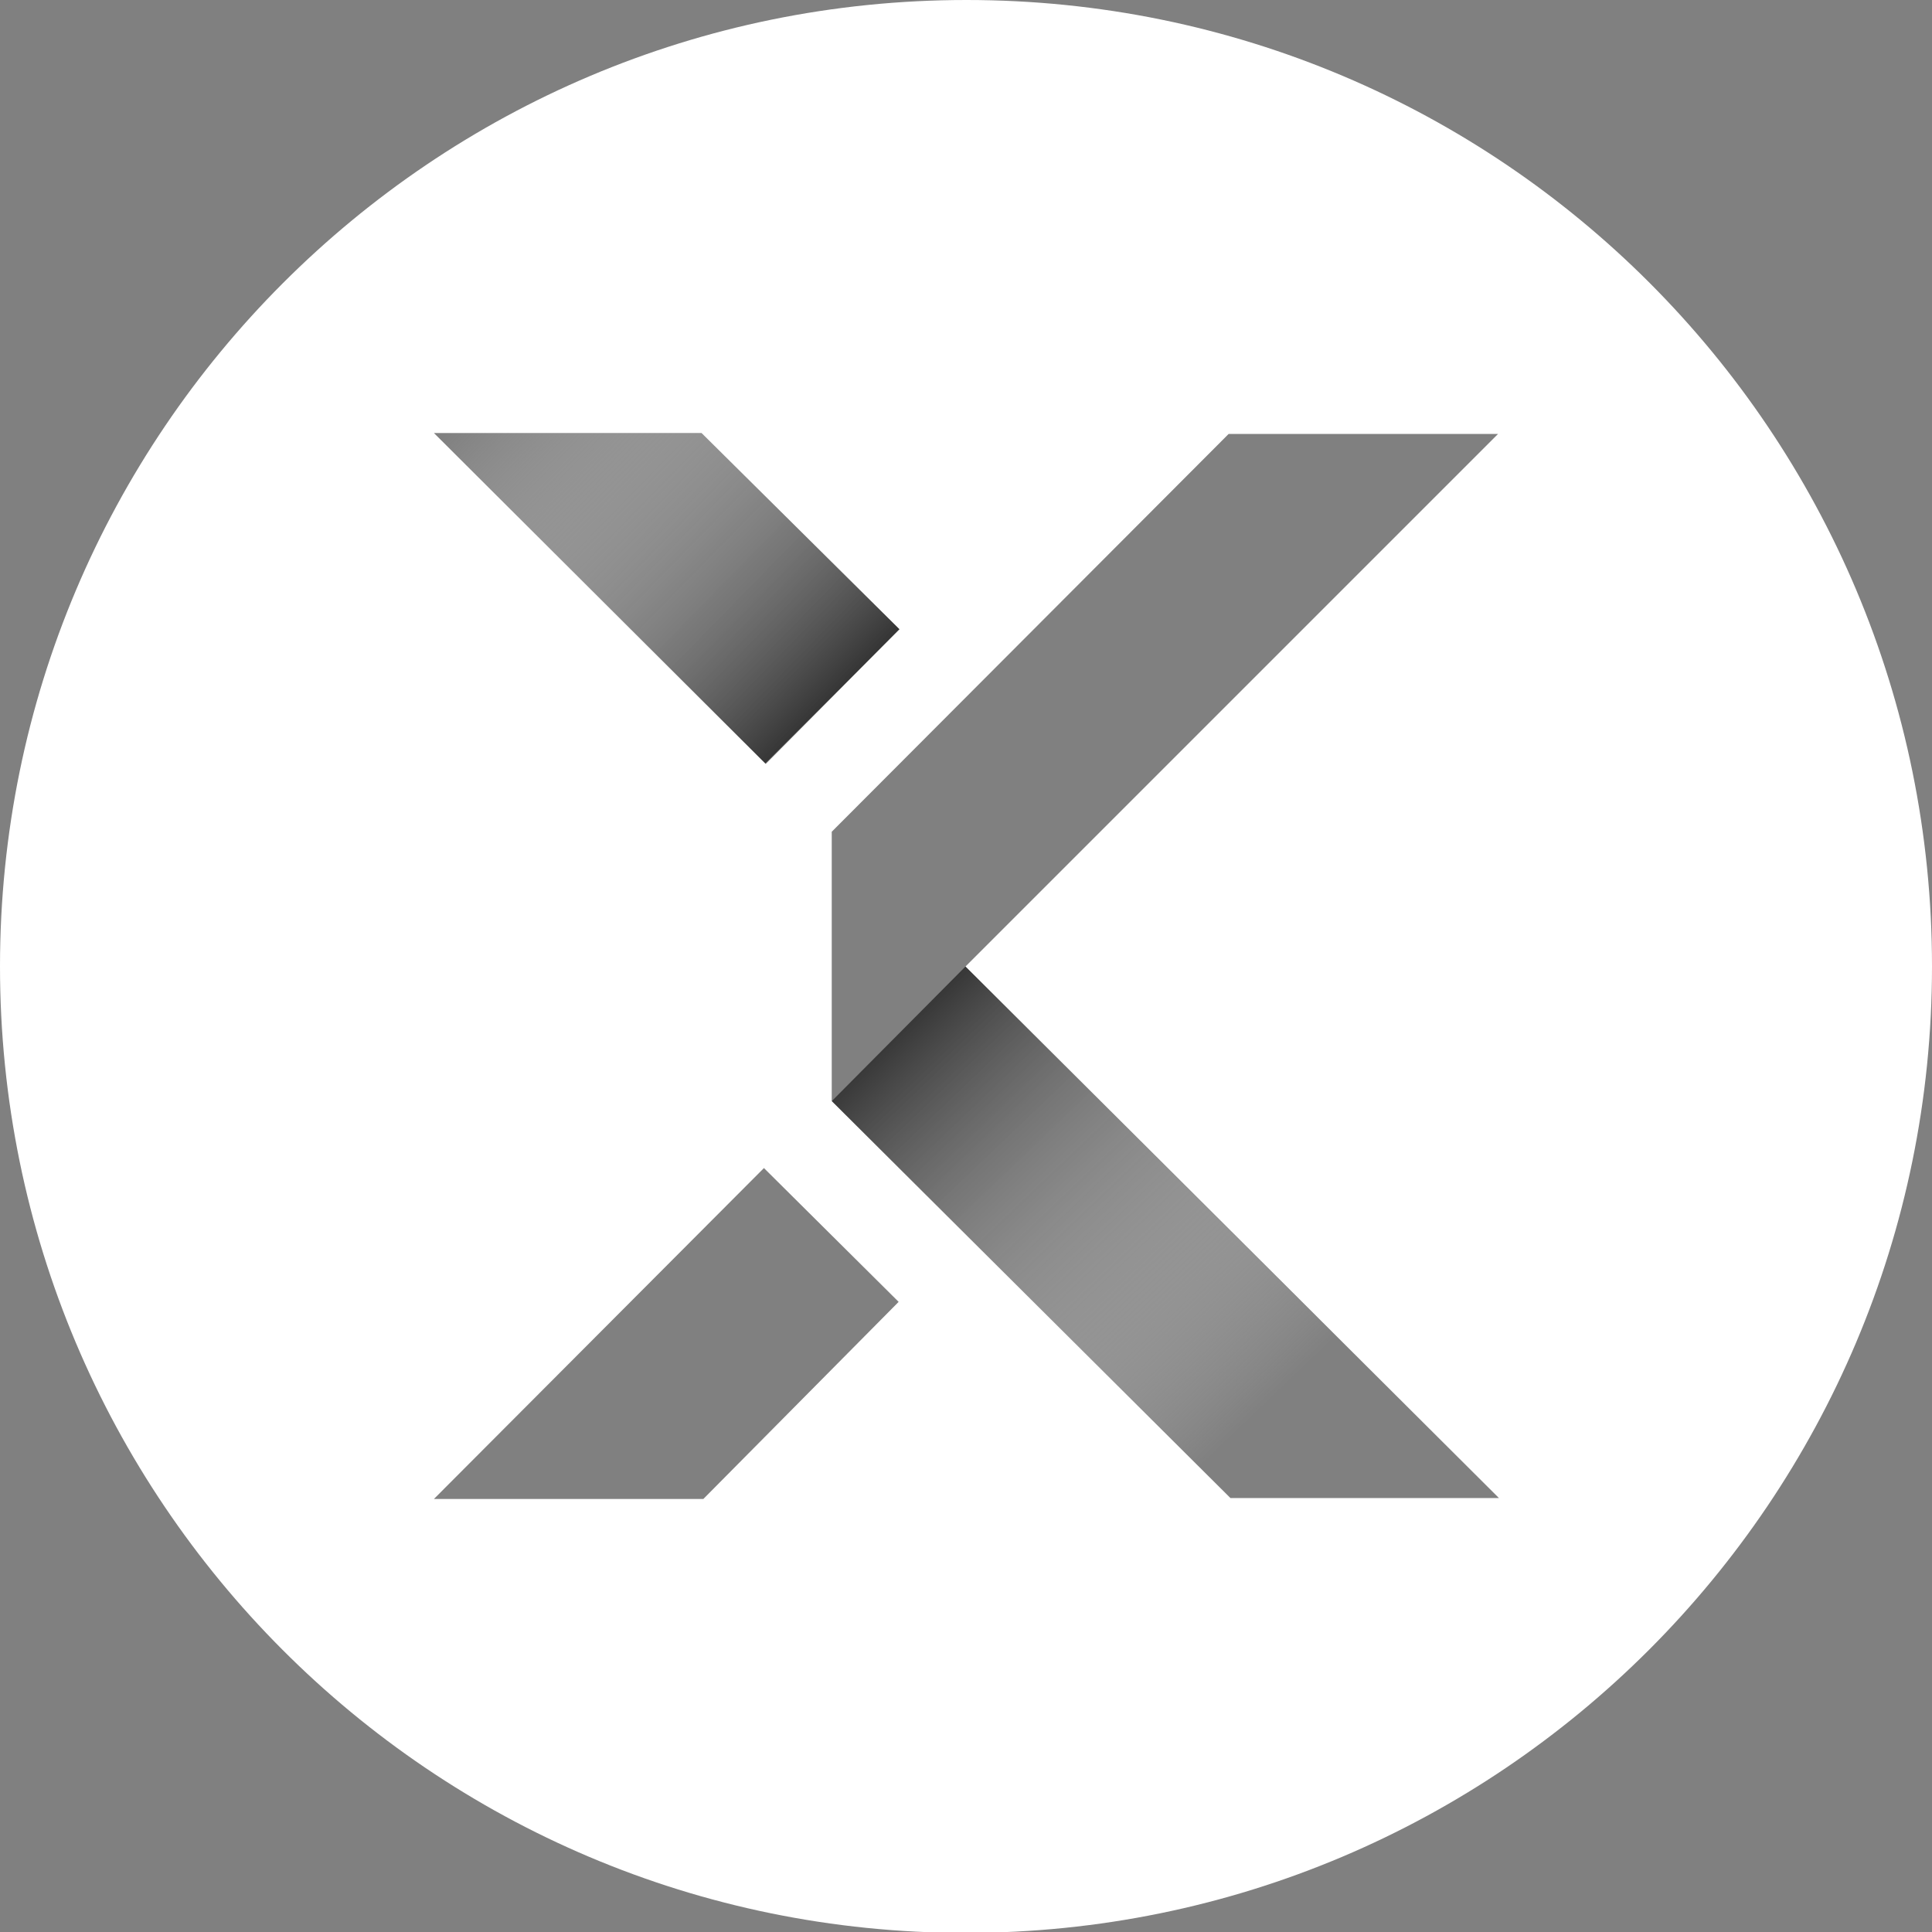 <?xml version="1.0" encoding="UTF-8"?>
<!-- Generator: Adobe Illustrator 22.1.0, SVG Export Plug-In . SVG Version: 6.00 Build 0)  -->
<svg version="1.1" id="Layer_1" xmlns="http://www.w3.org/2000/svg" xmlns:xlink="http://www.w3.org/1999/xlink" x="0px" y="0px" viewBox="0 0 213.7 213.7" style="enable-background:new 0 0 213.7 213.7;" xml:space="preserve">
<rect x="0" y="0" width="213.7" height="213.7" fill="#808080" stroke="none"/>
<style type="text/css">
	.st0{fill:url(#SVGID_1_);}
	.st1{fill:url(#SVGID_2_);}
	.st2{fill:#FFFFFF;}
</style>
<g>
	
		<linearGradient id="SVGID_1_" gradientUnits="userSpaceOnUse" x1="55.592" y1="235.987" x2="92.442" y2="199.999" gradientTransform="matrix(1 0 0 -1 0 277.276)">
		<stop offset="0" style="stop-color:#FFFFFF;stop-opacity:0"/>
		<stop offset="1" style="stop-color:#333333"/>
	</linearGradient>
	<polygon class="st0" points="48,47.9 77.6,47.9 99.5,69.6 84.6,84.5  "/>
</g>
<linearGradient id="SVGID_2_" gradientUnits="userSpaceOnUse" x1="140.086" y1="121.777" x2="99.356" y2="164.373" gradientTransform="matrix(1 0 0 -1 0 277.276)">
	<stop offset="0" style="stop-color:#FFFFFF;stop-opacity:0"/>
	<stop offset="1" style="stop-color:#333333"/>
</linearGradient>
<polygon class="st1" points="165.8,165.8 136.1,165.8 92,121.8 106.8,106.9 "/>
<path class="st2" d="M213.7,106.9c0,59-47.8,106.9-106.9,106.9S0,165.9,0,106.9S47.8,0,106.9,0S213.7,47.8,213.7,106.9z M48,165.8  h29.8L99.4,144l-14.9-14.8L48,165.8z M99.5,69.6L77.6,47.9H48l36.7,36.6L99.5,69.6z M106.8,106.9L165.7,48h-29.8L92,92l0,0l0,0v29.8  l44.1,43.9h29.7L106.8,106.9z"/>
</svg>